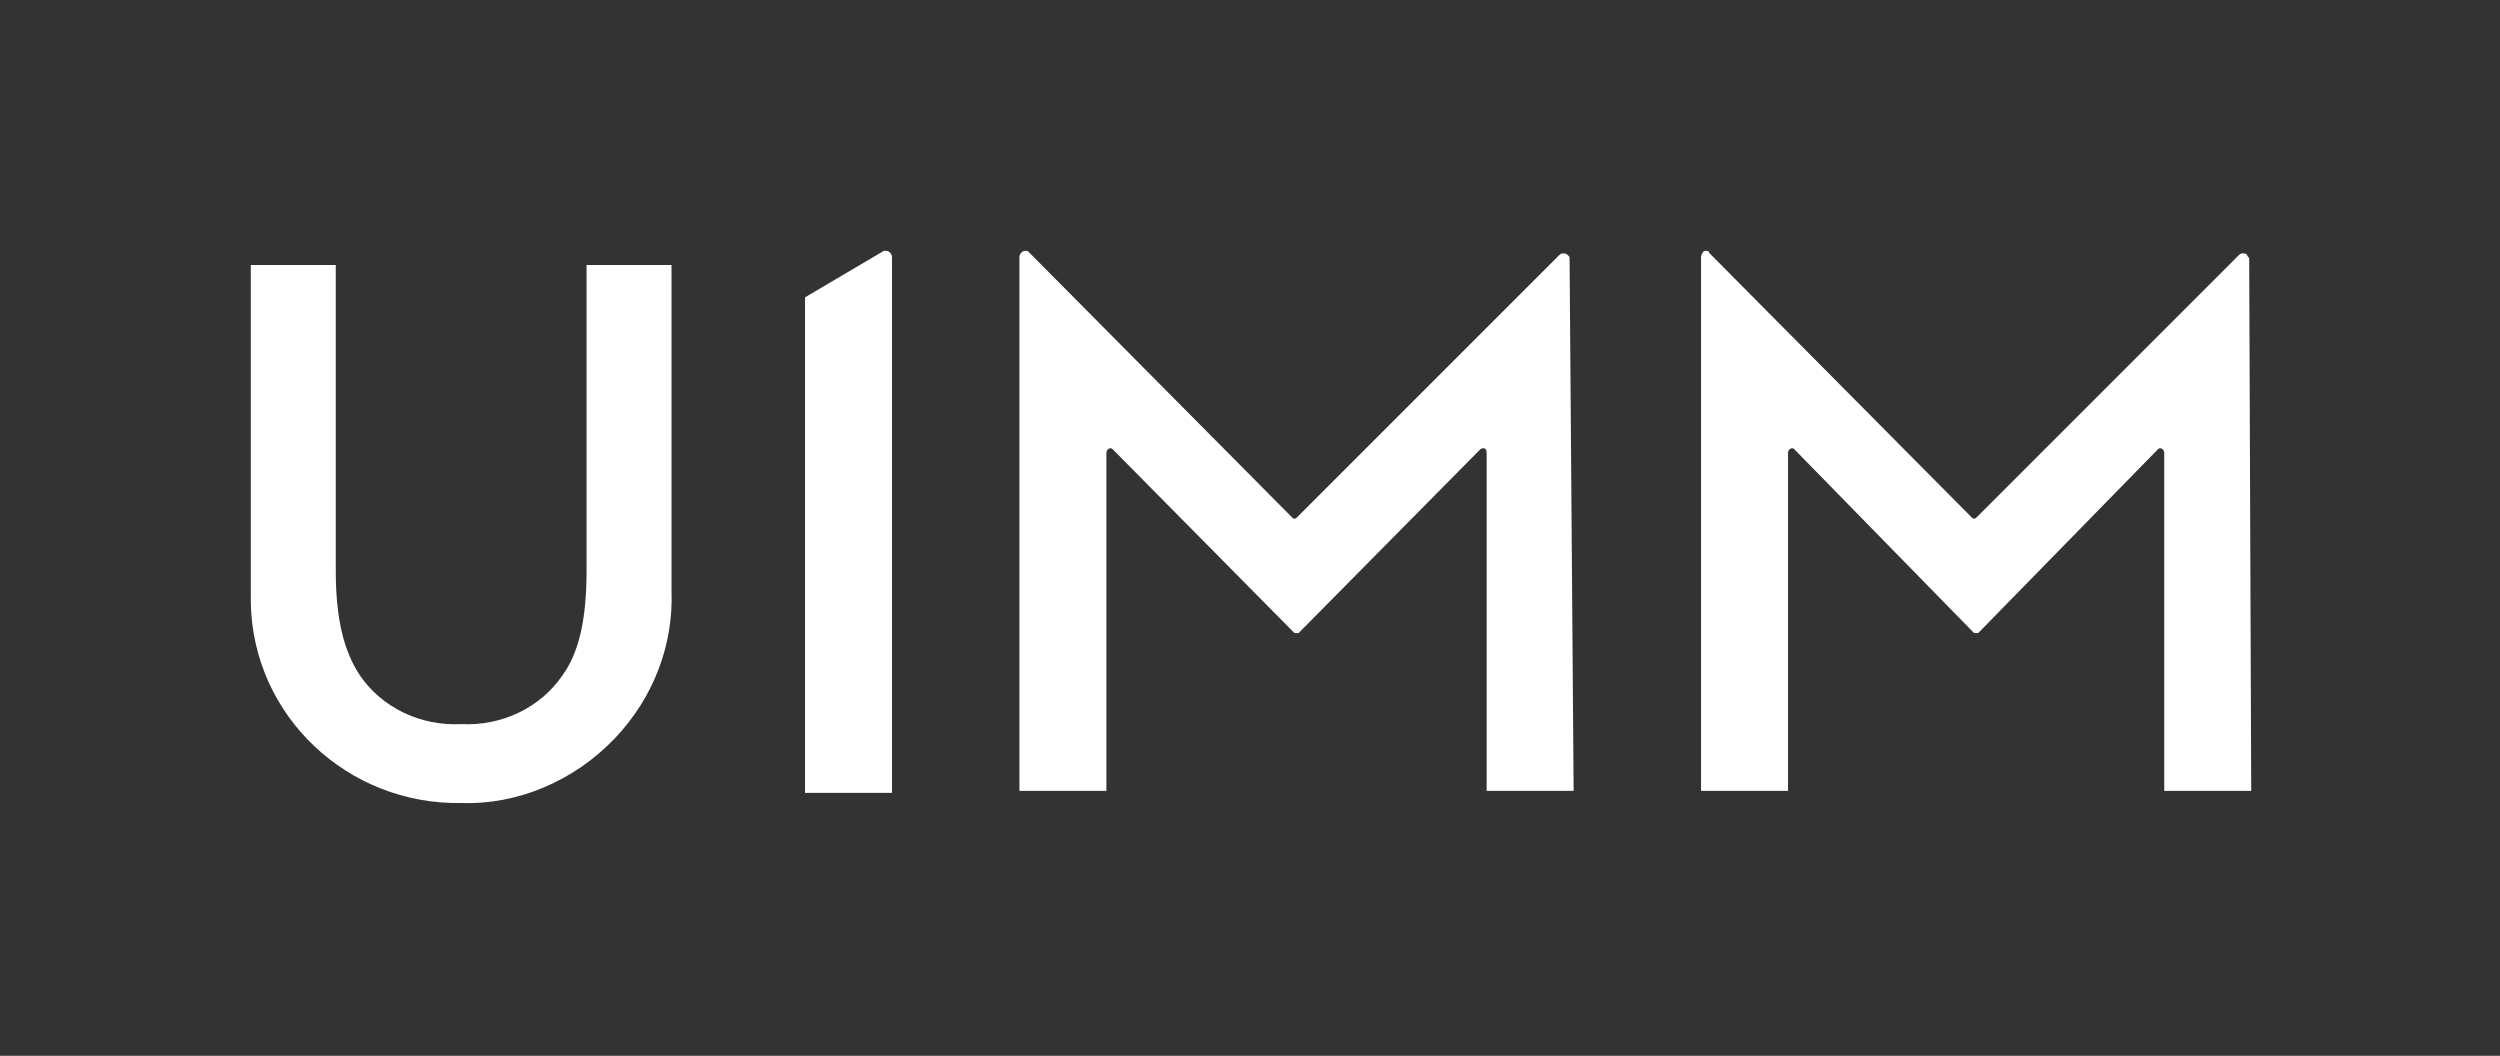<?xml version="1.0" encoding="utf-8"?>
<!-- Generator: Adobe Illustrator 25.0.0, SVG Export Plug-In . SVG Version: 6.00 Build 0)  -->
<svg version="1.1" id="Calque_1" xmlns="http://www.w3.org/2000/svg" xmlns:xlink="http://www.w3.org/1999/xlink" x="0px" y="0px"
	 viewBox="0 0 123.6 52.2" style="enable-background:new 0 0 123.6 52.2;" xml:space="preserve">
<rect x="0" y="0" width="123.6" height="52.2" fill="#333333" stroke="none"/>
<style type="text/css">
	.st0{opacity:0;fill:#005B7D;}
	.st1{fill:#FFFFFF;}
</style>
<g id="Calque_2_1_">
	<g id="SOUS_HOME_02">
		<rect class="st0" width="123.6" height="52.2"/>
		<path class="st1" d="M16.6,13.1v15.1c0,2.4,0.4,4,1.2,5.2c1.1,1.6,3,2.5,5,2.4c2,0.1,3.9-0.8,5-2.4c0.8-1.1,1.2-2.7,1.2-5.2V13.1
			h4.2v16.1c0.1,2.7-0.9,5.3-2.8,7.3c-2,2.1-4.8,3.3-7.6,3.2c-5.6,0.1-10.3-4.3-10.4-9.9c0-0.2,0-0.4,0-0.6V13.1H16.6z"/>
		<path class="st1" d="M39.8,14.7v24.5h4.3V12.7c0-0.1-0.1-0.3-0.3-0.3c0,0-0.1,0-0.1,0L39.8,14.7z"/>
		<path class="st1" d="M77.8,39.1h-4.3V22.4c0-0.2-0.1-0.3-0.3-0.2l-9,9.1c-0.1,0-0.1,0-0.2,0l-9-9.1c-0.1-0.1-0.3,0-0.3,0.2v16.7
			h-4.3V12.7c0-0.1,0.1-0.3,0.3-0.3c0.1,0,0.1,0,0.2,0.1l13,13.1c0,0,0.1,0.1,0.2,0c0,0,0,0,0,0l13-13c0.1-0.1,0.3-0.1,0.4,0
			c0.1,0.1,0.1,0.1,0.1,0.2L77.8,39.1z"/>
		<path class="st1" d="M111.3,39.1H107V22.4c0-0.2-0.2-0.3-0.3-0.2l-8.9,9.1c-0.1,0-0.1,0-0.2,0l-8.9-9.1c-0.1-0.1-0.3,0-0.3,0.2
			v16.7h-4.3V12.7c0-0.1,0.1-0.3,0.2-0.3c0.1,0,0.2,0,0.2,0.1l13,13.1c0,0,0.1,0.1,0.2,0c0,0,0,0,0,0l13-13c0.1-0.1,0.3-0.1,0.4,0
			c0,0.1,0.1,0.1,0.1,0.2L111.3,39.1z"/>
	</g>
</g>
</svg>
